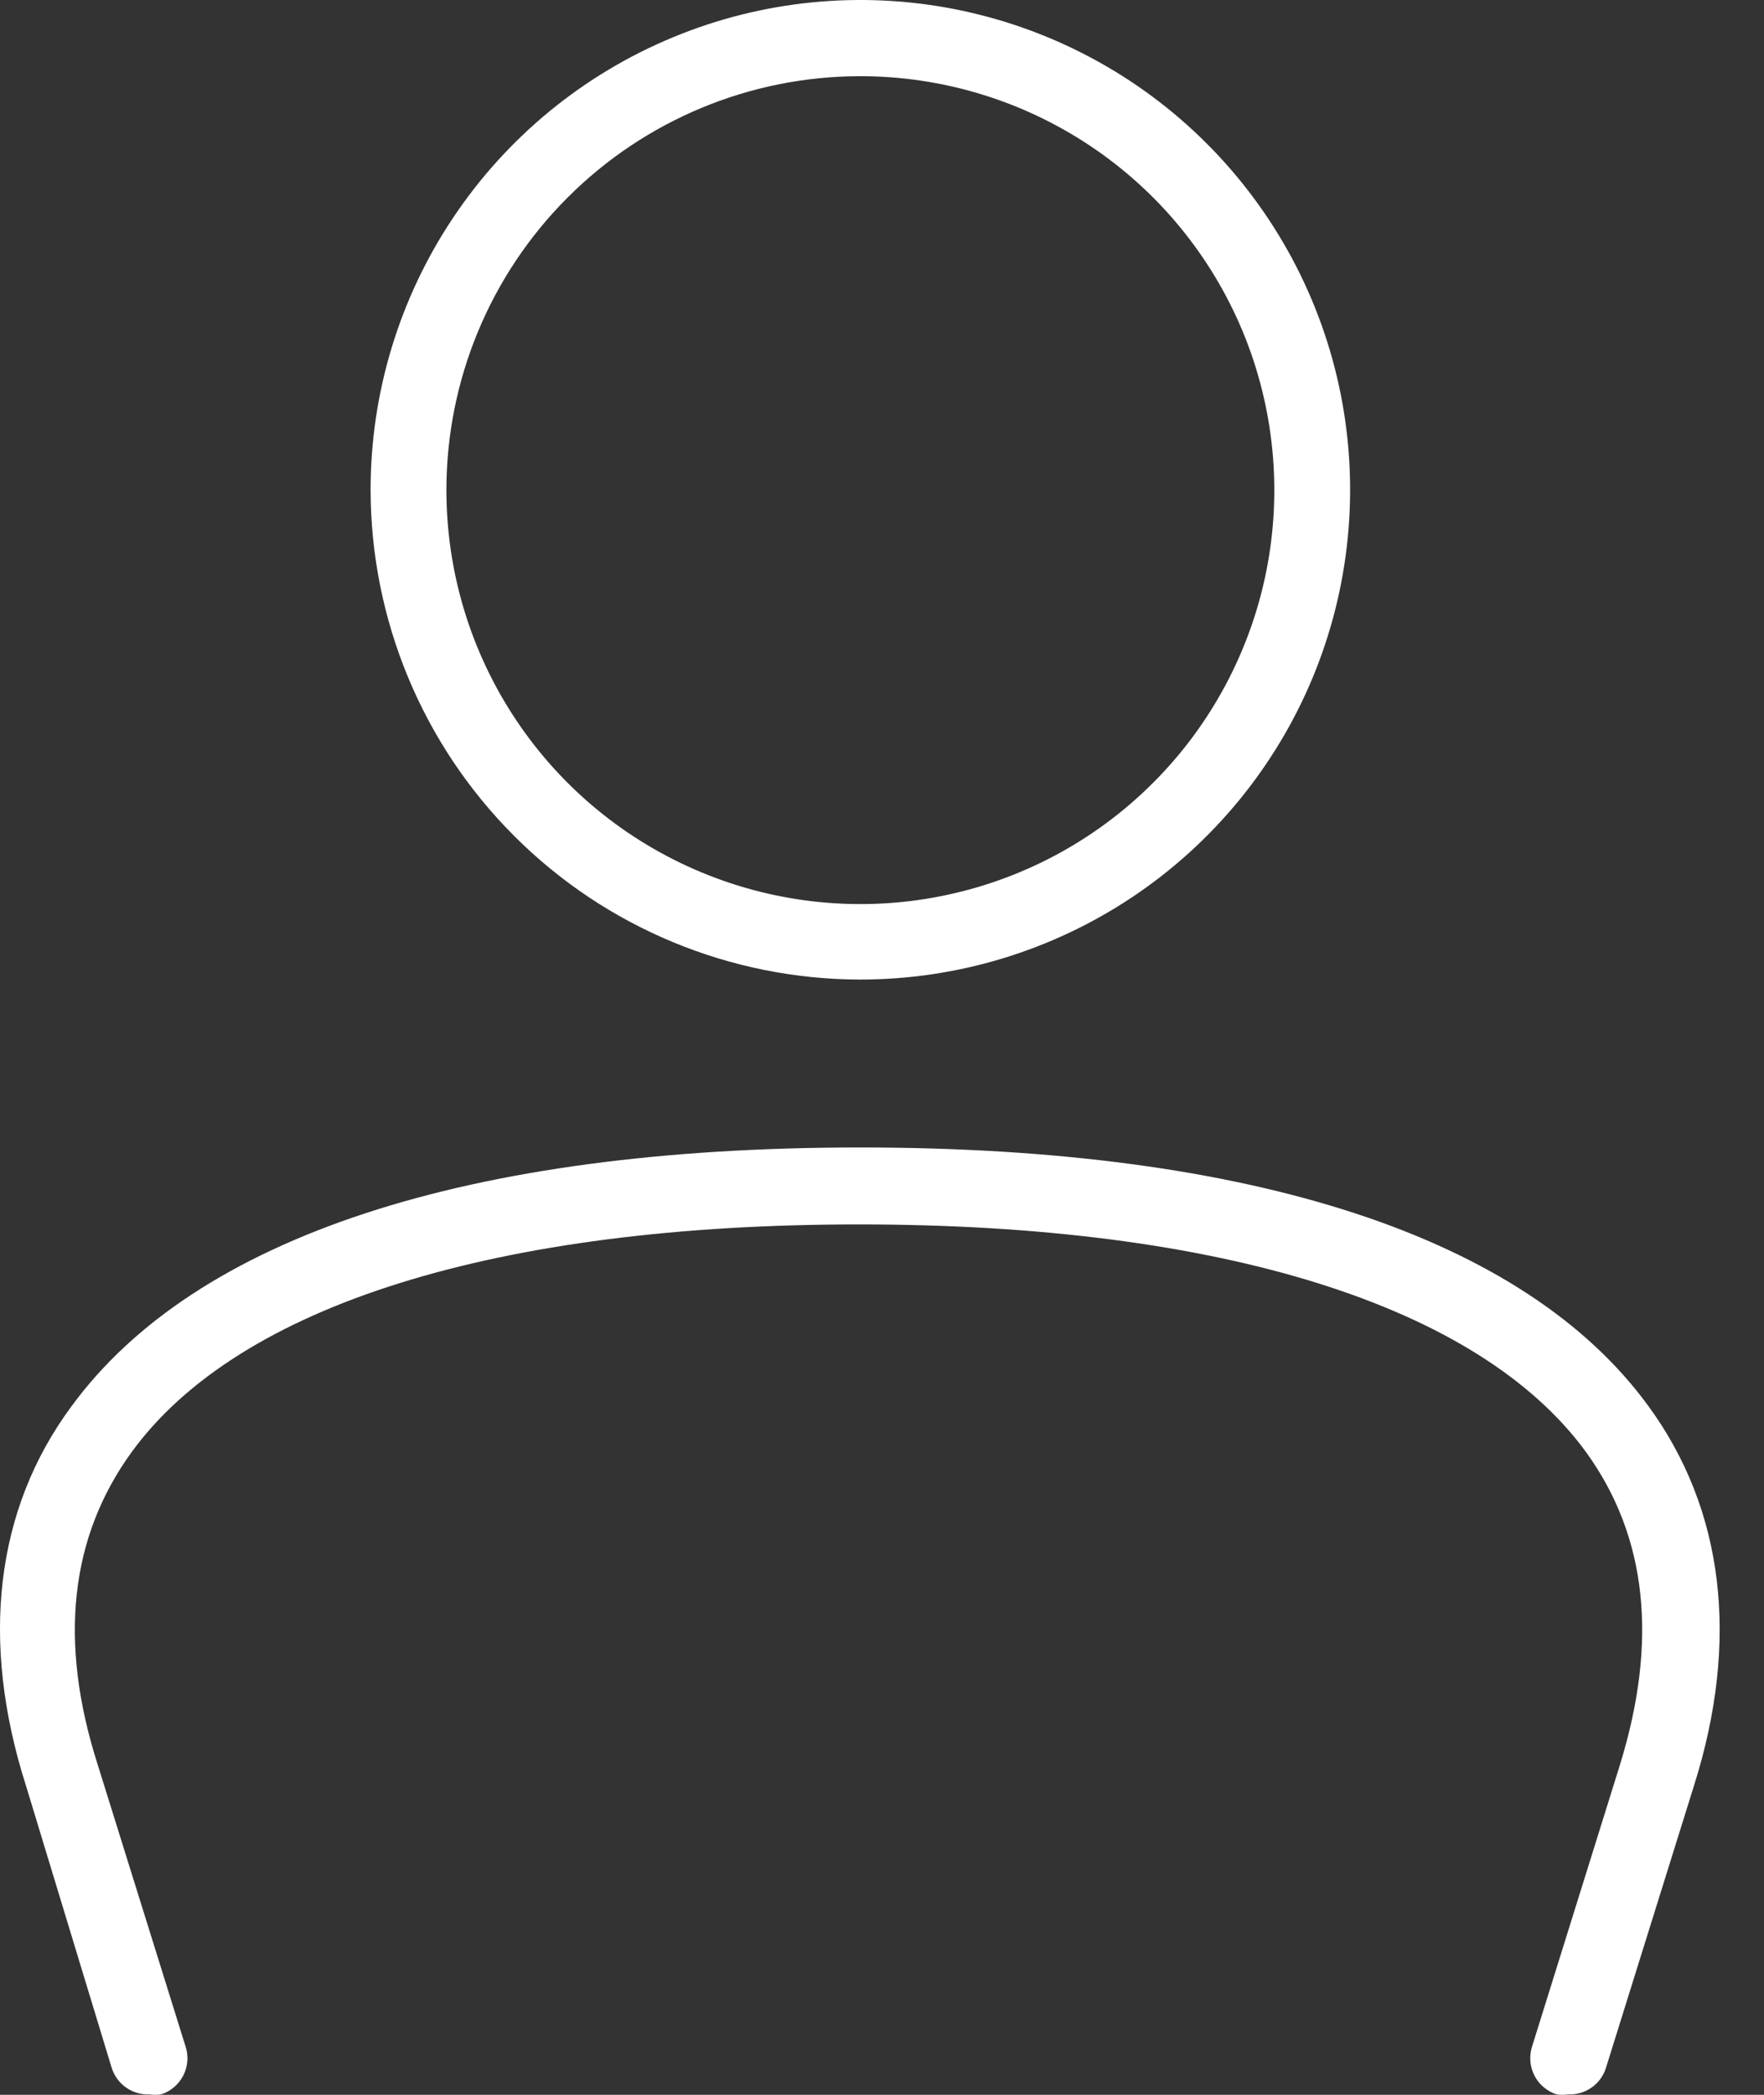 <svg width="32" height="38" viewBox="0 0 32 38" fill="none" xmlns="http://www.w3.org/2000/svg">
<rect x="0" y="0" width="32" height="38" fill="#333333" stroke="none"/>
<path d="M15.601 17.769C17.358 17.77 19.076 17.25 20.538 16.275C22 15.299 23.14 13.912 23.814 12.289C24.487 10.666 24.664 8.879 24.322 7.155C23.98 5.431 23.134 3.848 21.892 2.605C20.65 1.361 19.067 0.515 17.343 0.171C15.62 -0.172 13.833 0.003 12.209 0.676C10.585 1.348 9.197 2.487 8.221 3.948C7.244 5.409 6.723 7.127 6.723 8.884C6.725 11.239 7.661 13.496 9.325 15.162C10.989 16.828 13.246 17.765 15.601 17.769ZM15.601 1.382C17.086 1.381 18.539 1.82 19.775 2.645C21.011 3.469 21.974 4.642 22.544 6.014C23.113 7.387 23.262 8.897 22.973 10.354C22.683 11.812 21.968 13.15 20.917 14.201C19.866 15.252 18.528 15.967 17.071 16.256C15.613 16.546 14.103 16.396 12.731 15.827C11.358 15.258 10.185 14.295 9.361 13.059C8.536 11.823 8.097 10.37 8.098 8.884C8.1 6.895 8.891 4.988 10.298 3.582C11.704 2.175 13.611 1.384 15.601 1.382ZM30.729 32.395L29.133 37.511C29.088 37.656 28.996 37.782 28.871 37.869C28.747 37.956 28.597 37.999 28.446 37.992C28.377 38.003 28.308 38.003 28.239 37.992C28.153 37.965 28.073 37.921 28.004 37.862C27.934 37.804 27.877 37.732 27.836 37.652C27.794 37.571 27.769 37.483 27.762 37.393C27.754 37.303 27.765 37.212 27.792 37.126L29.388 32.01C30.075 29.782 29.89 27.884 28.769 26.337C26.83 23.682 22.147 22.211 15.58 22.211C9.013 22.211 4.33 23.675 2.391 26.337C1.27 27.877 1.057 29.775 1.772 32.01L3.367 37.126C3.395 37.212 3.406 37.303 3.398 37.393C3.391 37.483 3.365 37.571 3.324 37.652C3.282 37.732 3.225 37.804 3.156 37.862C3.087 37.921 3.007 37.965 2.92 37.992C2.852 38.003 2.782 38.003 2.714 37.992C2.562 37.999 2.413 37.956 2.288 37.869C2.164 37.782 2.072 37.656 2.026 37.511L0.472 32.395C-0.367 29.768 -0.085 27.382 1.291 25.518C3.539 22.438 8.483 20.815 15.601 20.815C22.718 20.815 27.662 22.438 29.897 25.498C31.279 27.382 31.561 29.768 30.729 32.395Z" fill="white"/>
</svg>
